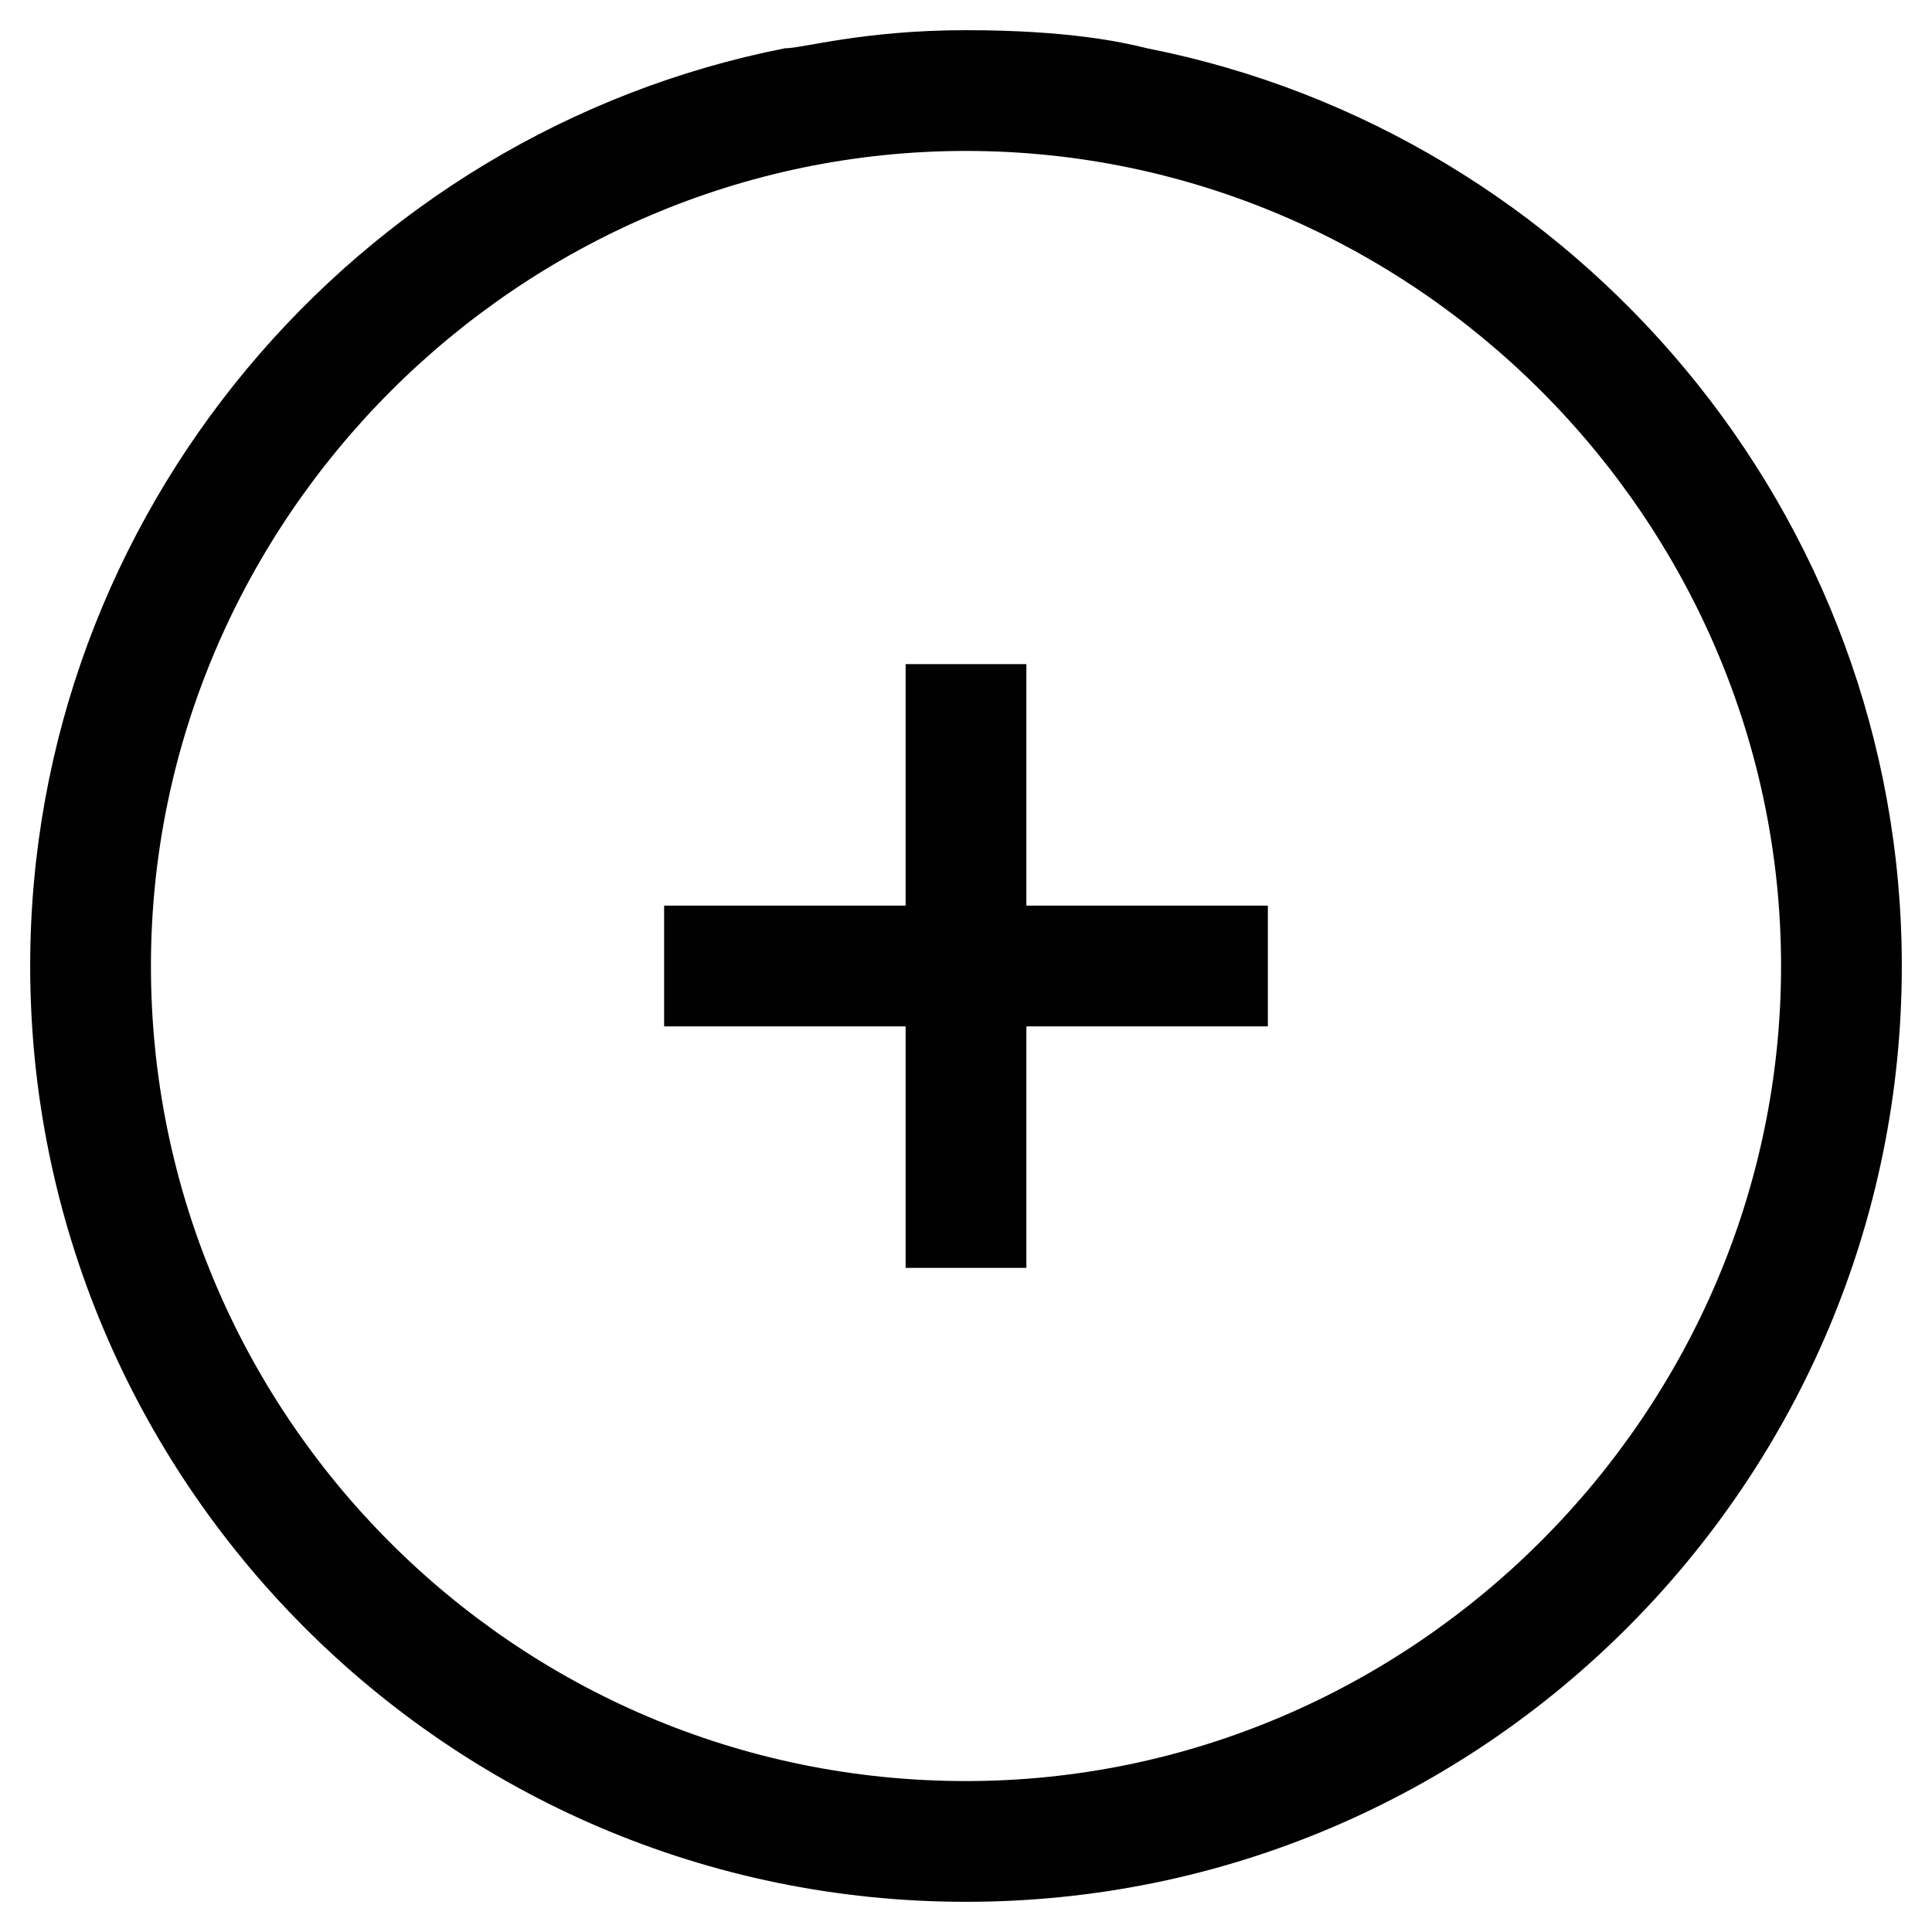 <?xml version="1.0" encoding="utf-8"?>
<!-- Generator: Adobe Illustrator 27.8.0, SVG Export Plug-In . SVG Version: 6.00 Build 0)  -->
<svg version="1.1" id="Livello_2_00000085938586905088255960000011761628090060000136_"
	 xmlns="http://www.w3.org/2000/svg" xmlns:xlink="http://www.w3.org/1999/xlink" x="0px" y="0px" viewBox="0 0 32 32"
	 style="enable-background:new 0 0 32 32;" xml:space="preserve">
<style type="text/css">
	.st0{fill:#010101;}
</style>
<g id="Livello_1-2_00000128484833669548973080000000654875783355233949_">
	<g>
		<path class="st0" d="M13,0.8C5.9,2.2,0.5,8.5,0.5,16c0,8.5,6.9,15.5,15.5,15.5s15.5-7,15.5-15.5c0-7.5-5.4-13.8-12.5-15.2 M19,0.8
			c-0.4-0.1-1.3-0.3-3-0.3c-1.7,0-2.7,0.3-3,0.3 M16,29.5C8.5,29.5,2.5,23.4,2.5,16S8.6,2.5,16,2.5S29.5,8.6,29.5,16
			S23.4,29.5,16,29.5z"/>
	</g>
</g>
<polygon class="st0" points="17,11 15,11 15,15 11,15 11,17 15,17 15,21 17,21 17,17 21,17 21,15 17,15 "/>
</svg>
